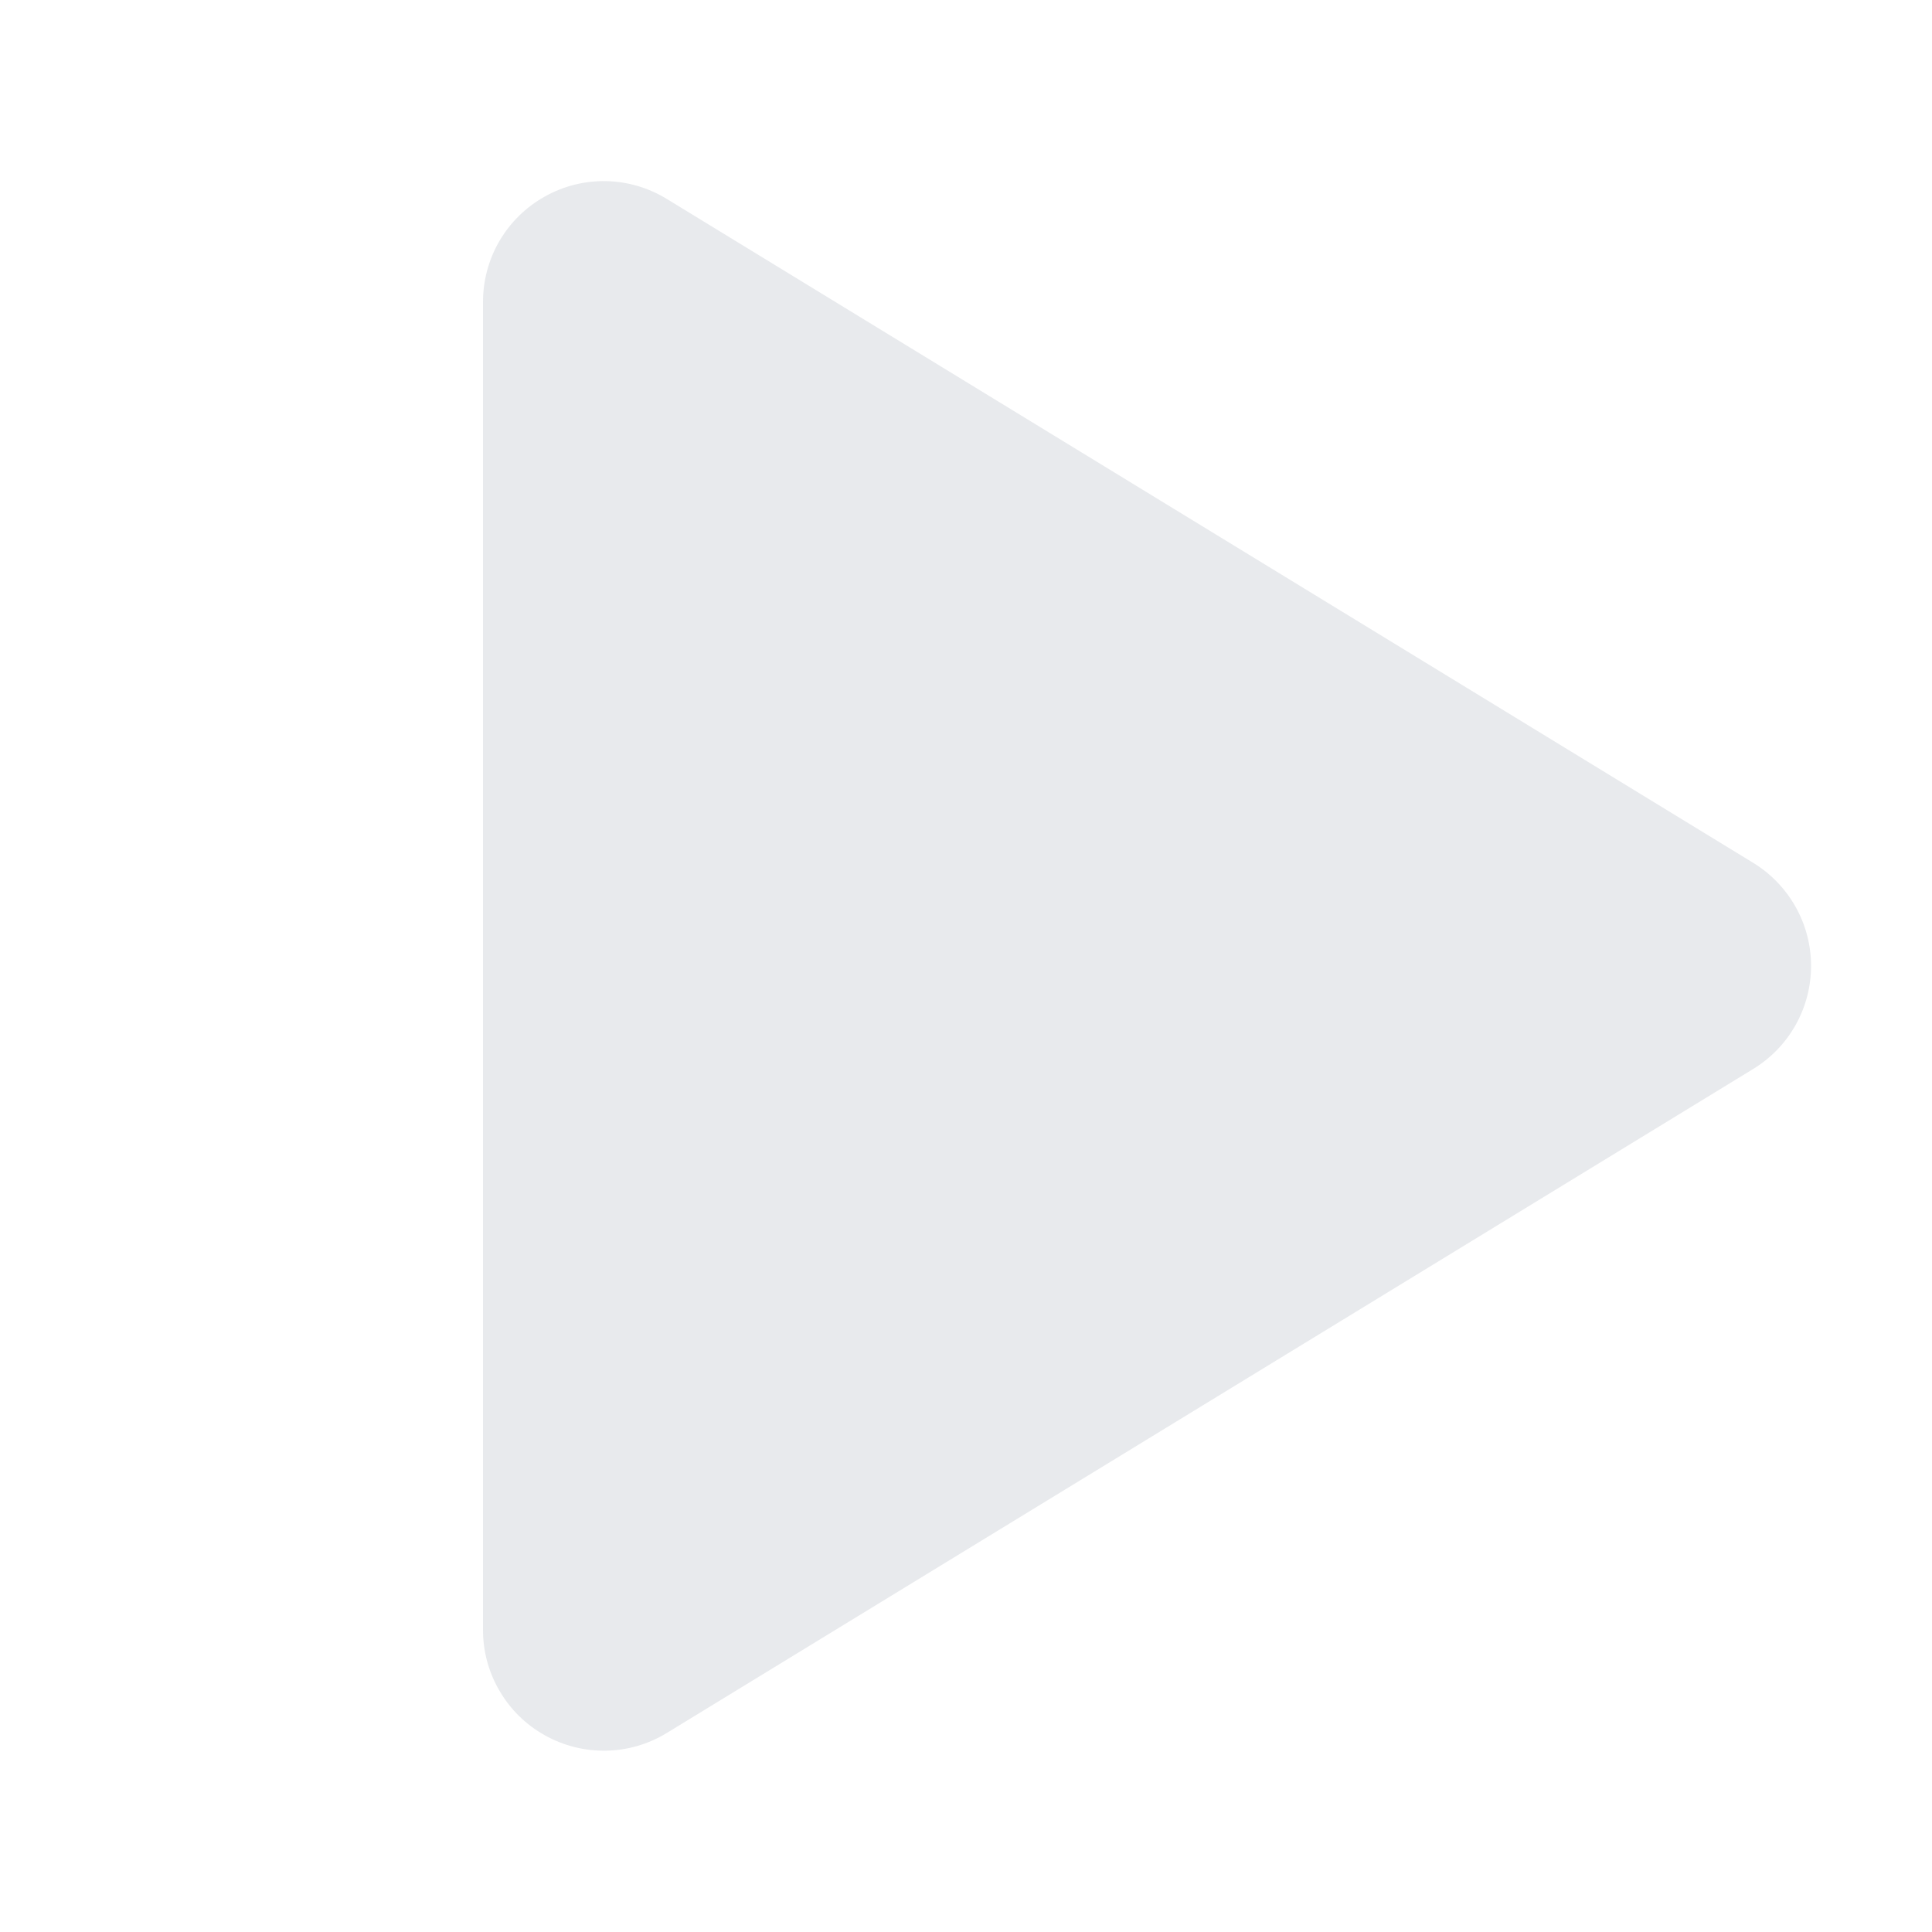 <svg width="20" height="20" viewBox="0 0 20 20" fill="none" xmlns="http://www.w3.org/2000/svg">
<path d="M18.149 8.932L6.902 2.059C6.712 1.943 6.496 1.879 6.273 1.875C6.051 1.871 5.832 1.926 5.639 2.035C5.445 2.143 5.284 2.301 5.171 2.493C5.059 2.685 5 2.903 5 3.125V16.874C5 17.096 5.059 17.314 5.172 17.505C5.284 17.697 5.445 17.855 5.639 17.963C5.833 18.072 6.052 18.127 6.274 18.123C6.496 18.119 6.712 18.056 6.902 17.94L18.149 11.066C18.332 10.954 18.483 10.798 18.588 10.611C18.693 10.424 18.748 10.213 18.748 9.999C18.748 9.785 18.693 9.574 18.588 9.388C18.483 9.201 18.332 9.044 18.149 8.932V8.932Z" fill="#E8EAED"/>
</svg>
